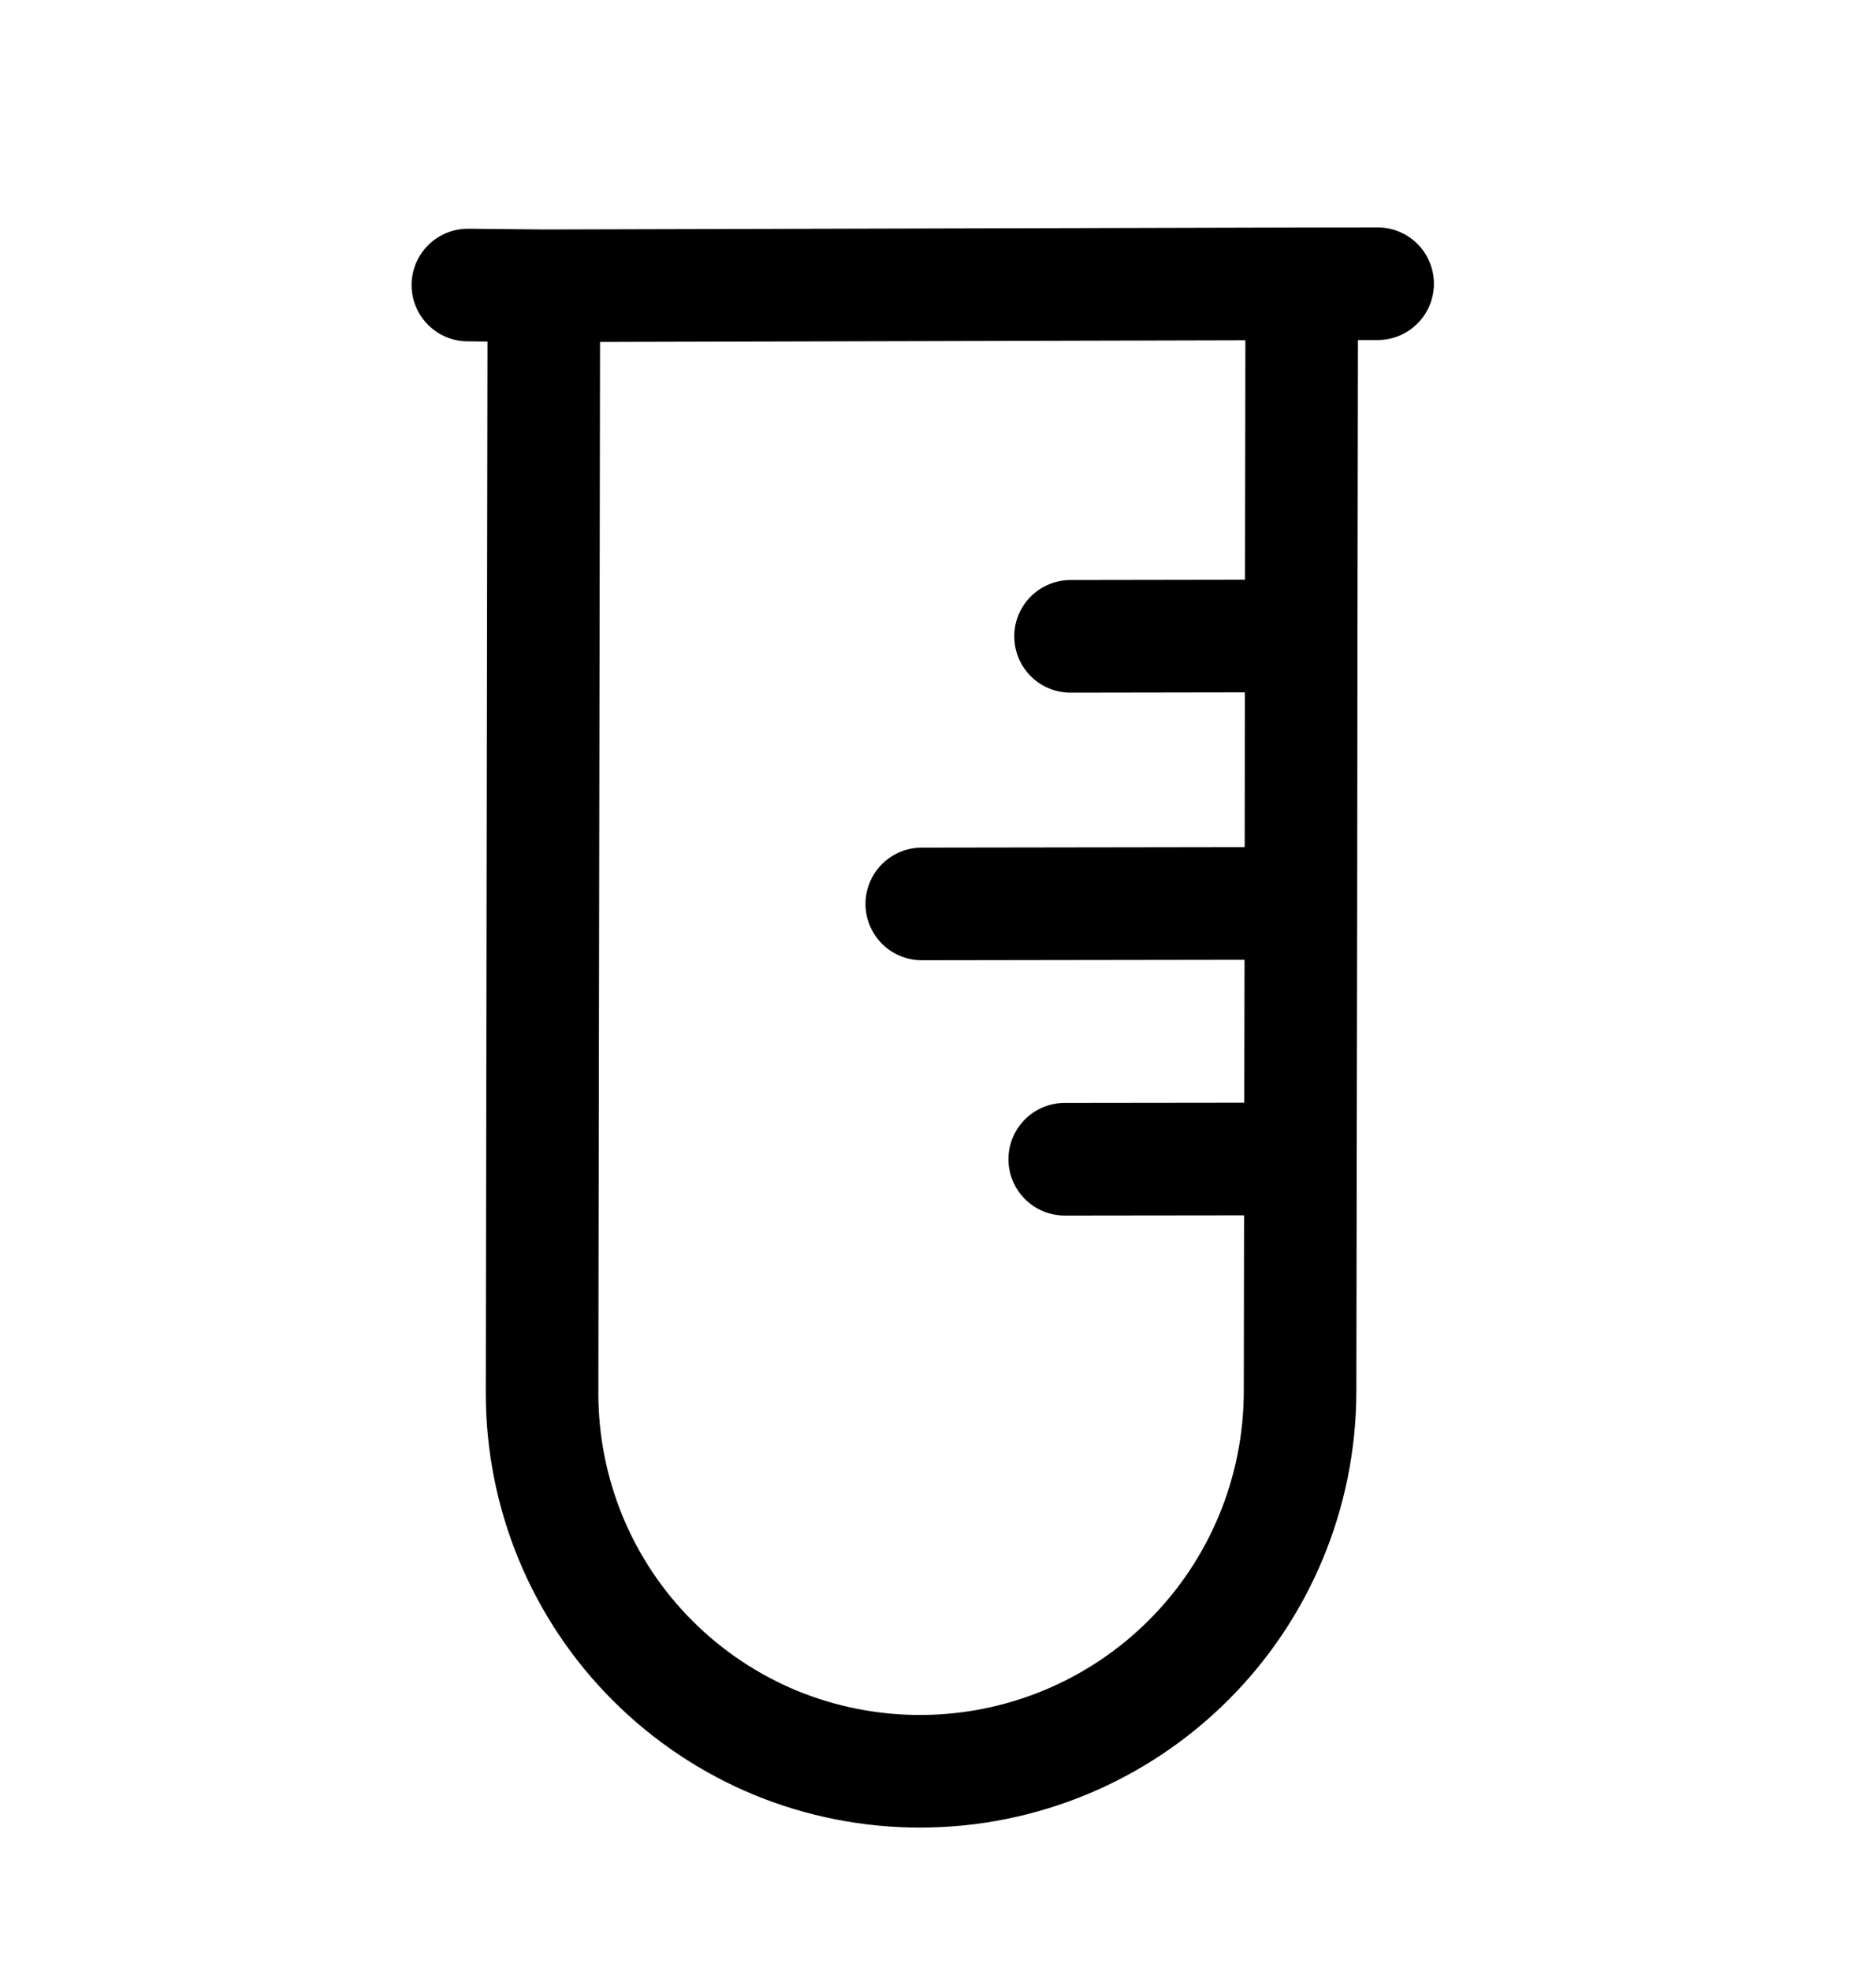 <svg width="20" height="21" viewBox="0 0 20 21" fill="none" xmlns="http://www.w3.org/2000/svg">
<g clip-path="url(#clip0_2332_24076)">
<path d="M5.798 3.045L13.878 3.024M13.878 3.024L13.872 6.776M13.878 3.024L14.687 3.023M13.864 12.348L13.86 14.832C13.857 15.904 13.43 16.931 12.671 17.688C11.913 18.445 10.885 18.871 9.813 18.872C9.284 18.873 8.759 18.77 8.269 18.569C7.78 18.367 7.335 18.07 6.96 17.696C6.585 17.322 6.288 16.878 6.085 16.388C5.883 15.899 5.779 15.375 5.779 14.845L5.798 3.045L4.988 3.037M13.864 12.348L13.869 9.624L13.872 6.776M13.864 12.348L11.351 12.351M13.872 6.776L11.413 6.78M13.868 9.625L9.827 9.631" stroke="black" stroke-width="1.2" stroke-linecap="round"/>
</g>
<defs>
<clipPath id="clip0_2332_24076">
<rect width="20" height="20" fill="white" transform="translate(0 0.5)"/>
</clipPath>
</defs>
</svg>
